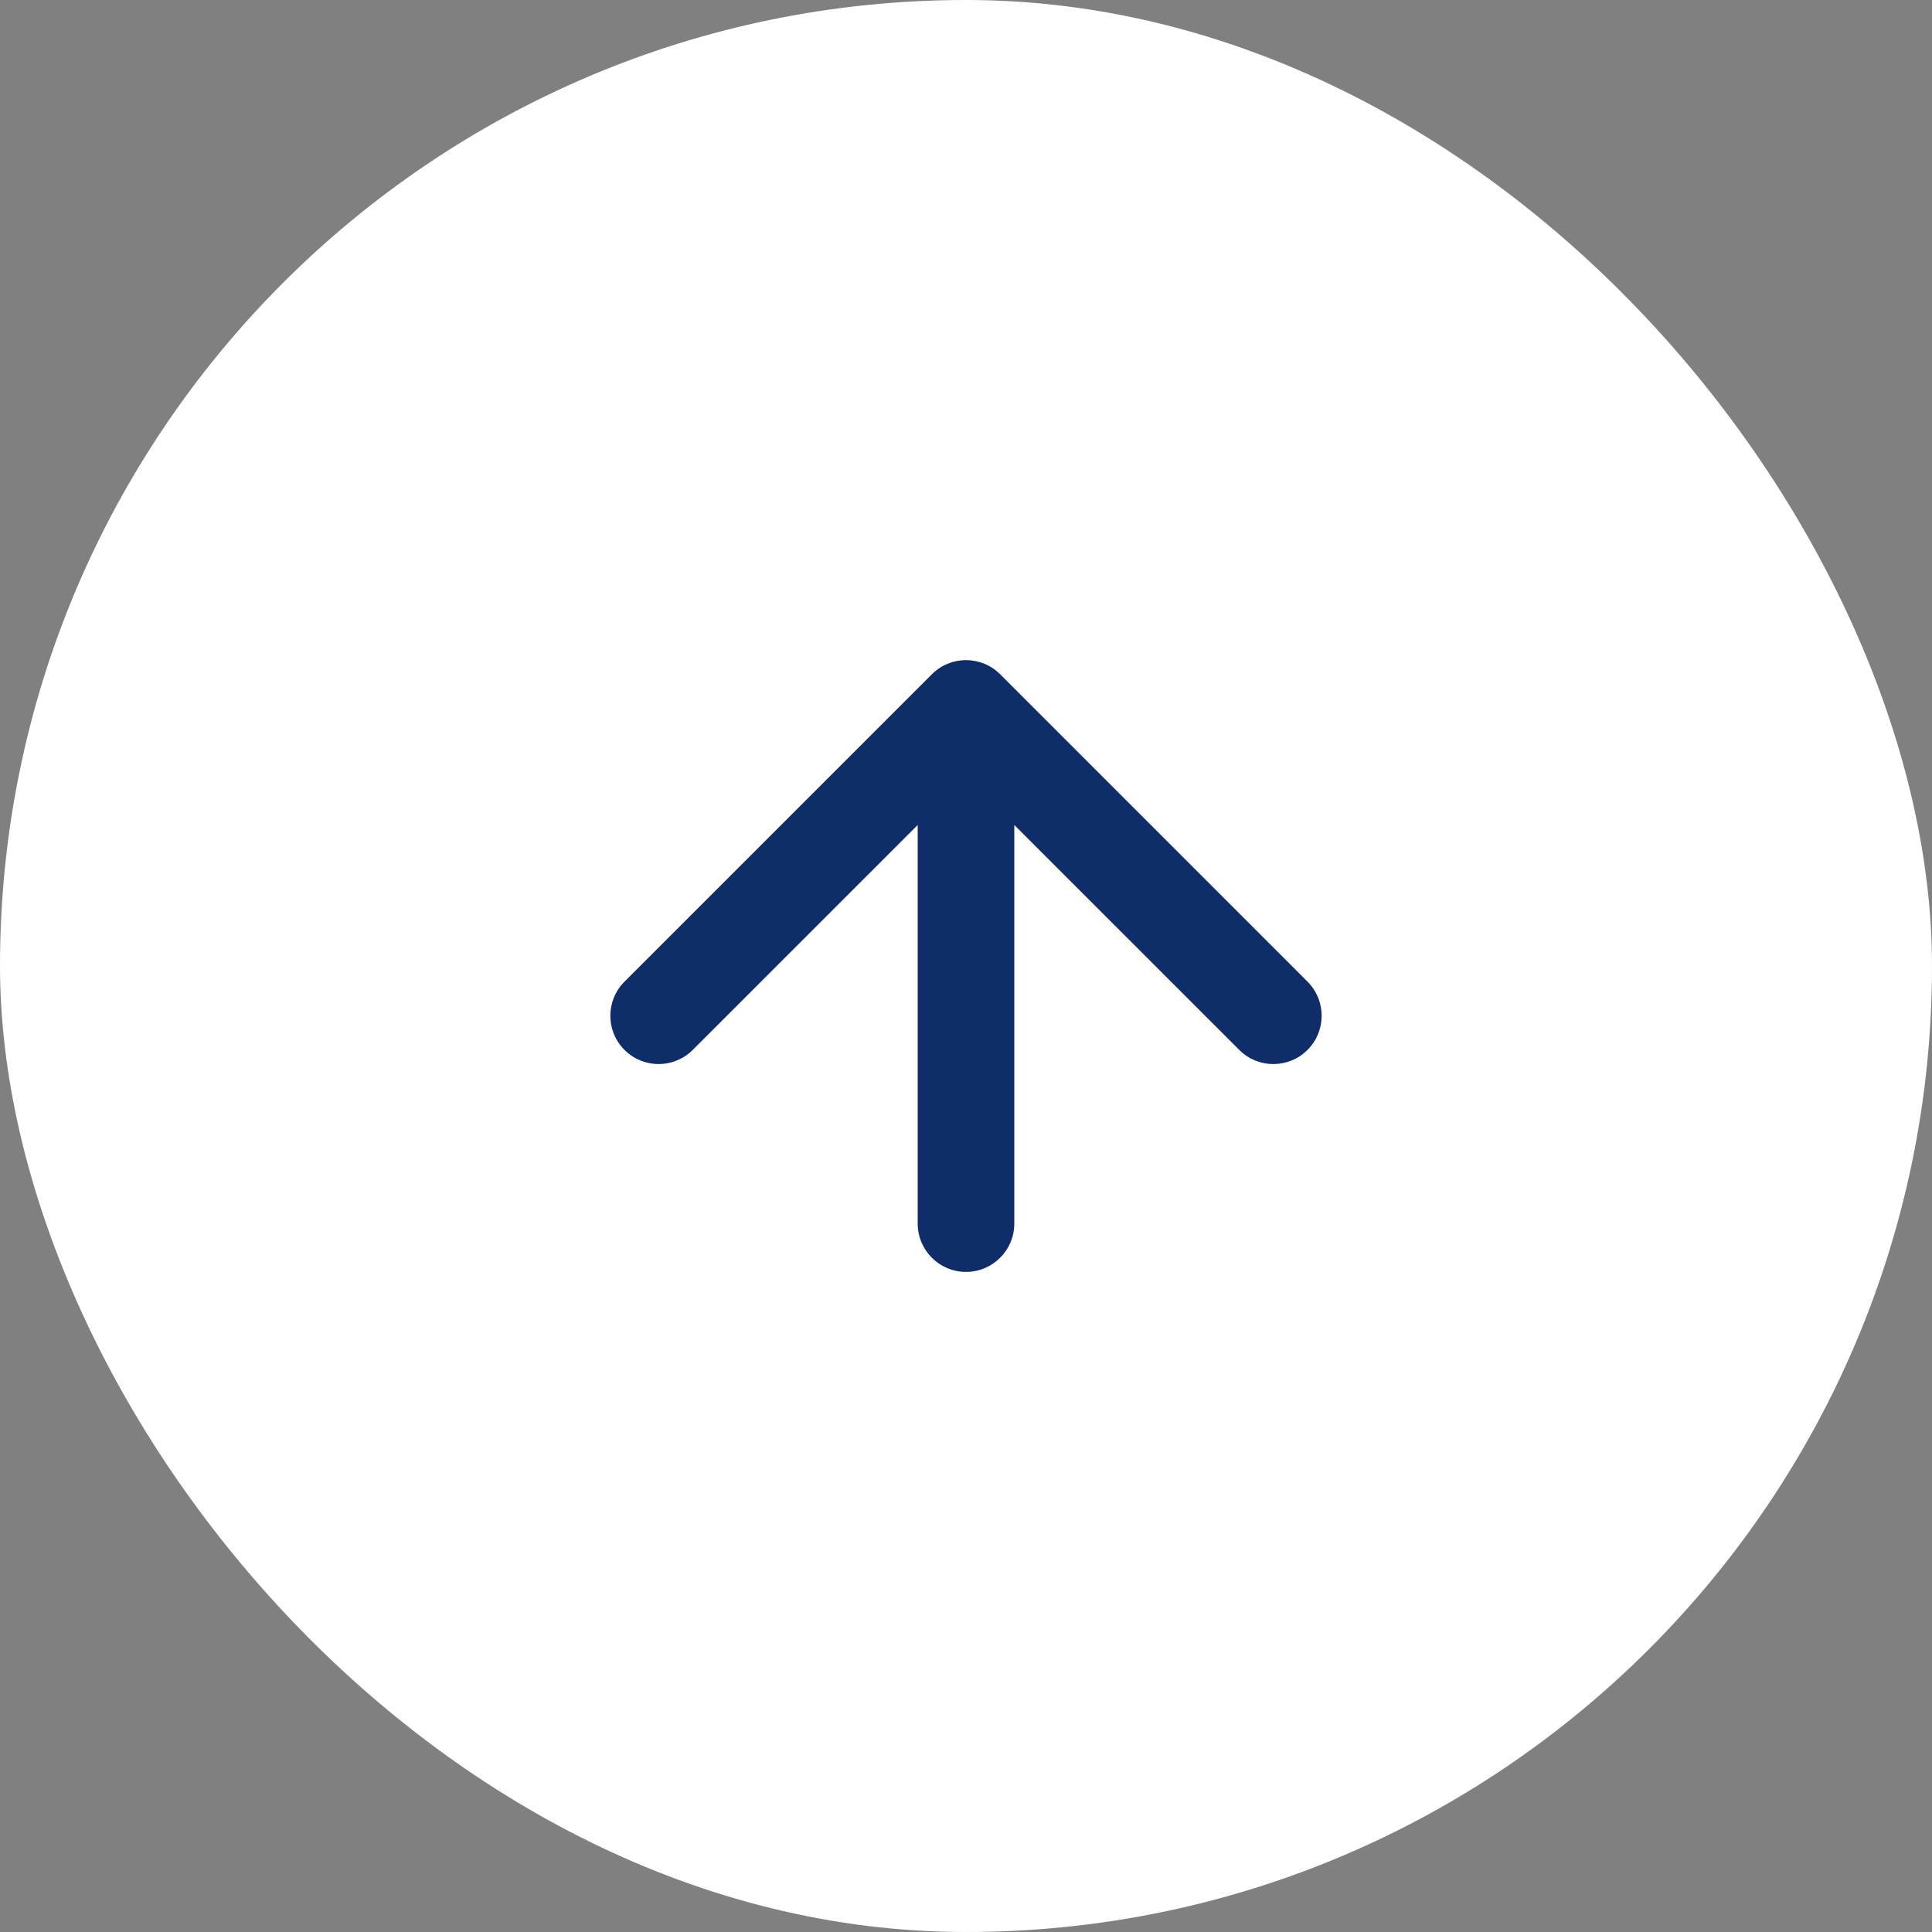 <?xml version="1.0" encoding="UTF-8"?> <svg xmlns="http://www.w3.org/2000/svg" width="30" height="30" viewBox="0 0 30 30" fill="none"><rect x="0" y="0" width="30" height="30" fill="#808080" stroke="none"/><rect width="30" height="30" rx="15" fill="white"></rect><path d="M14.25 19C14.25 19.414 14.586 19.75 15 19.75C15.414 19.75 15.75 19.414 15.75 19L14.25 19ZM15.53 10.47C15.237 10.177 14.763 10.177 14.47 10.47L9.697 15.243C9.404 15.536 9.404 16.01 9.697 16.303C9.99 16.596 10.464 16.596 10.757 16.303L15 12.061L19.243 16.303C19.535 16.596 20.01 16.596 20.303 16.303C20.596 16.01 20.596 15.536 20.303 15.243L15.53 10.47ZM15.75 19L15.75 11L14.25 11L14.25 19L15.75 19Z" fill="#0F2D69"></path></svg> 